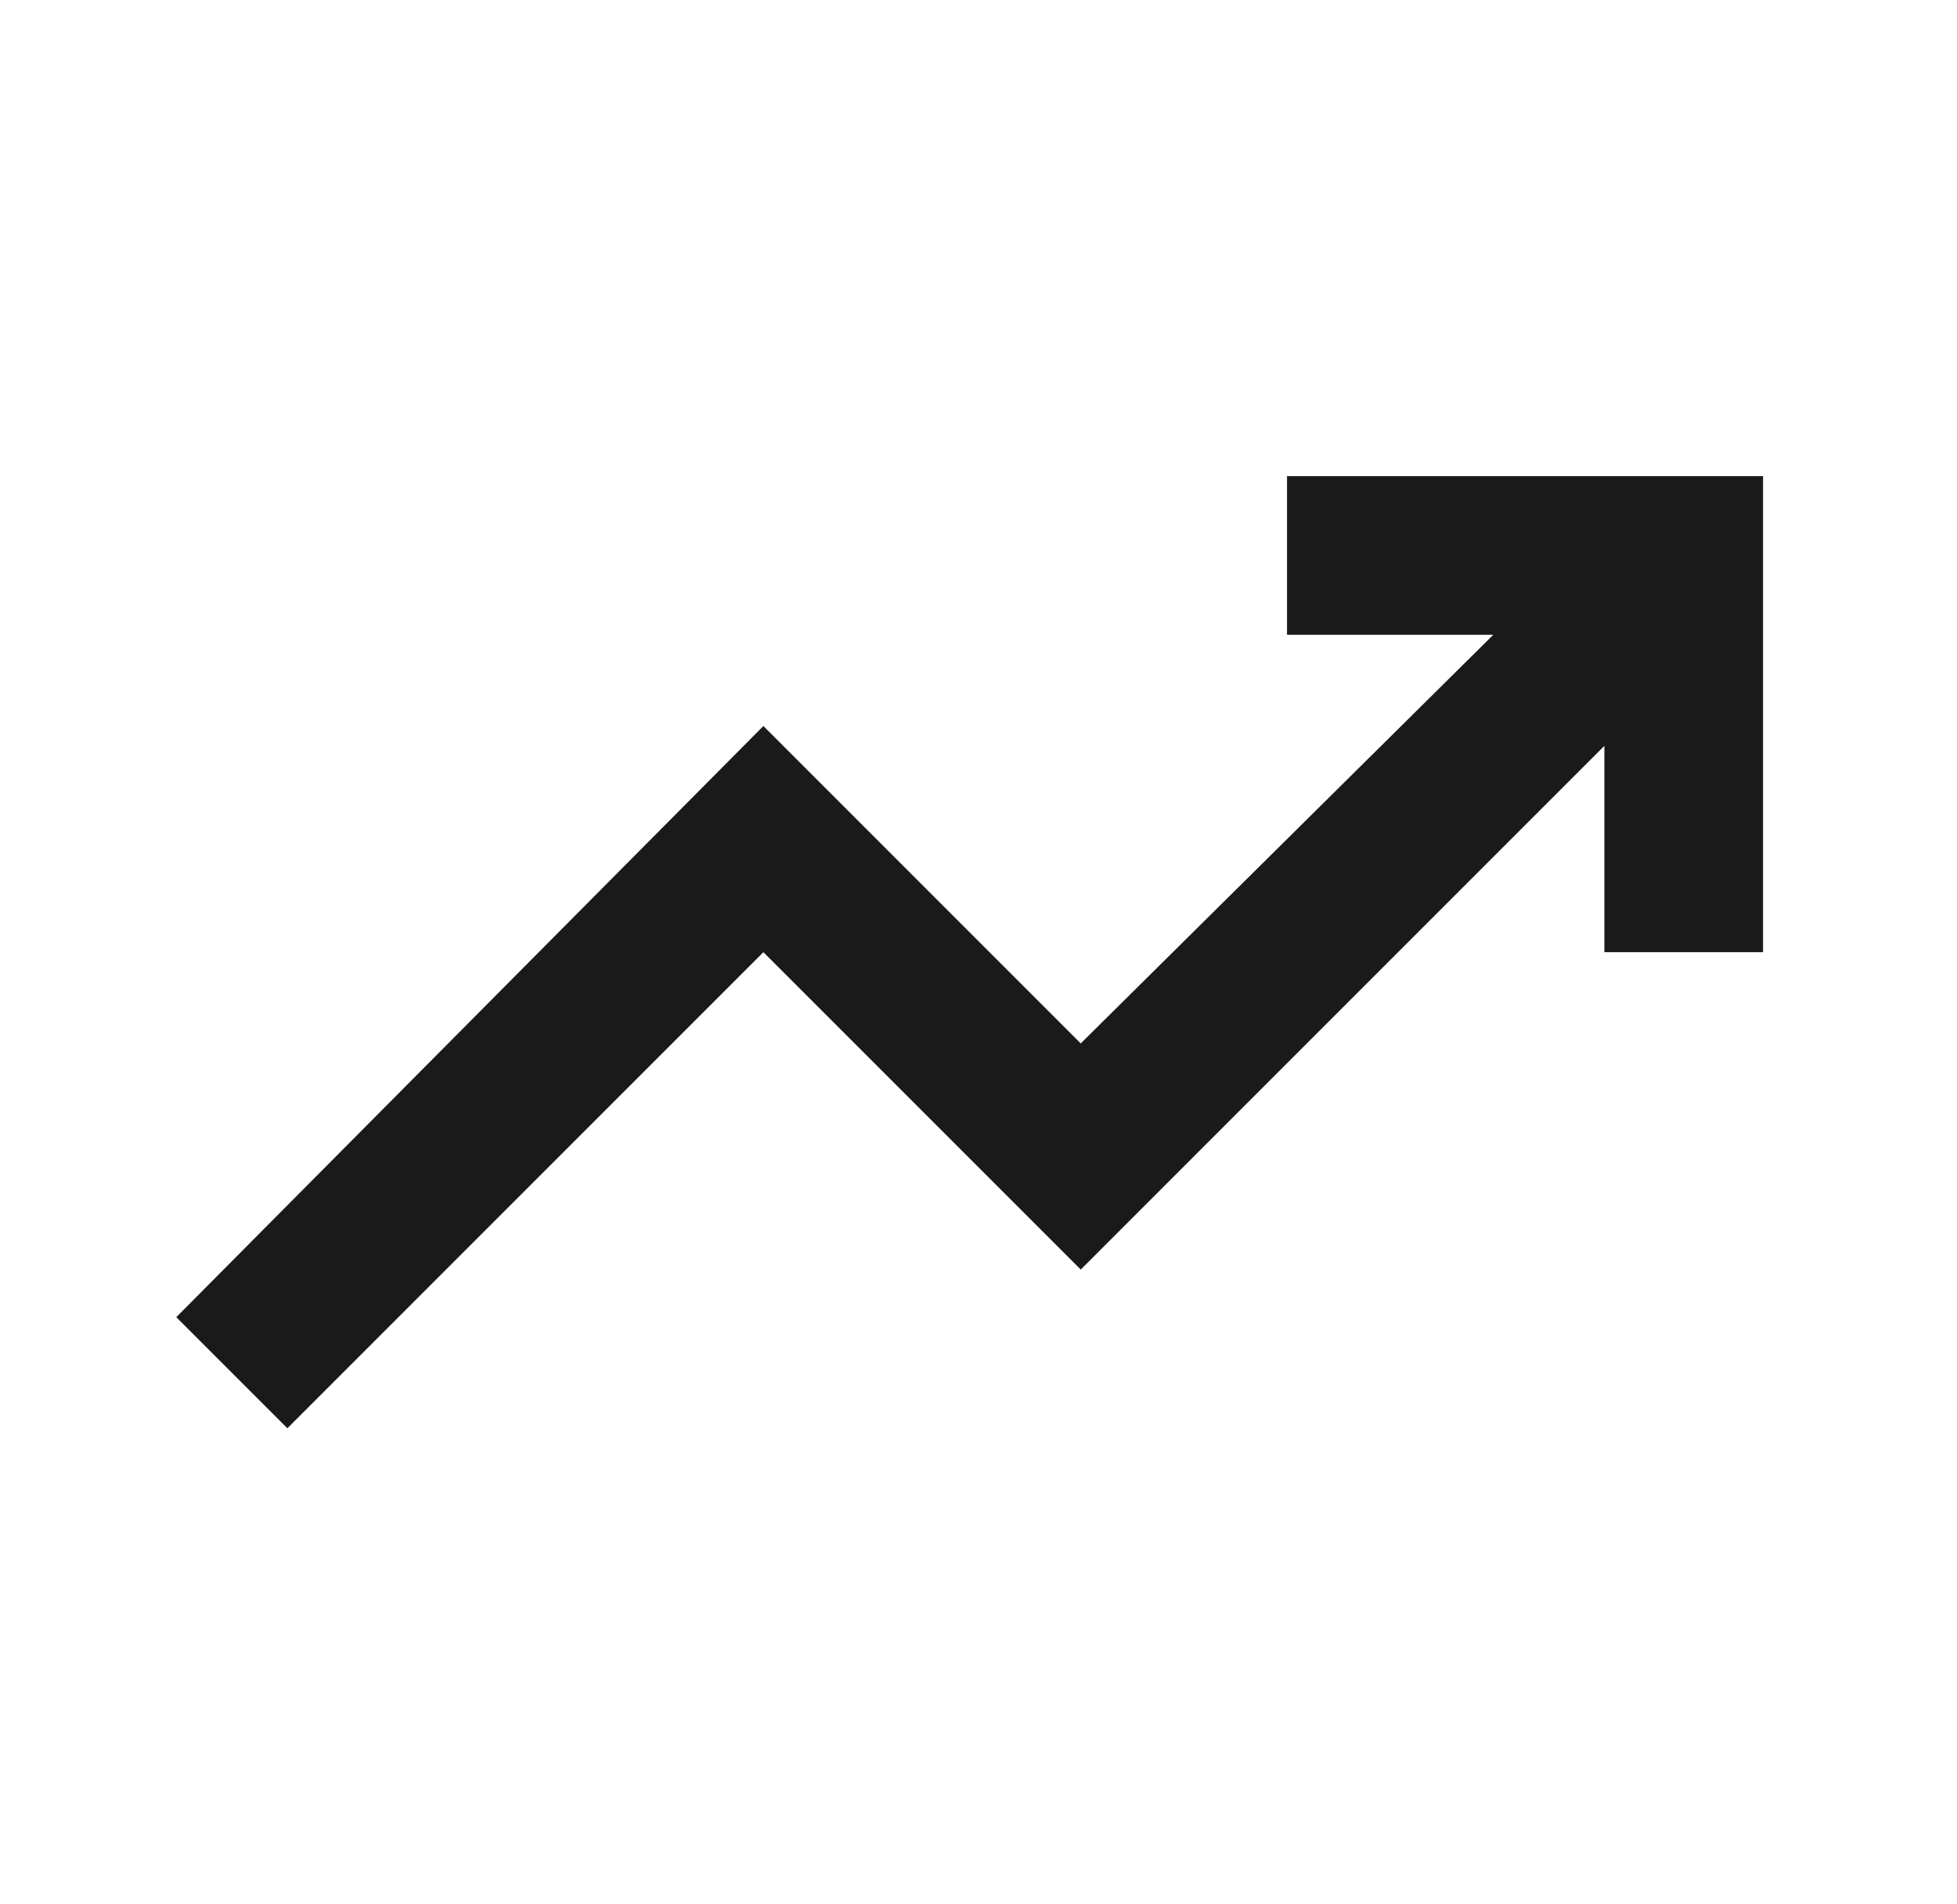 <svg width="37" height="36" viewBox="0 0 37 36" fill="none" xmlns="http://www.w3.org/2000/svg">
<mask id="mask0_127_817" style="mask-type:alpha" maskUnits="userSpaceOnUse" x="0" y="0" width="37" height="36">
<rect x="0.333" width="36" height="36" fill="#D9D9D9"/>
</mask>
<g mask="url(#mask0_127_817)">
<path d="M5.433 27L3.333 24.9L14.433 13.725L20.433 19.725L28.233 12H24.333V9H33.333V18H30.333V14.1L20.433 24L14.433 18L5.433 27Z" fill="#1A1A1A"/>
</g>
</svg>
